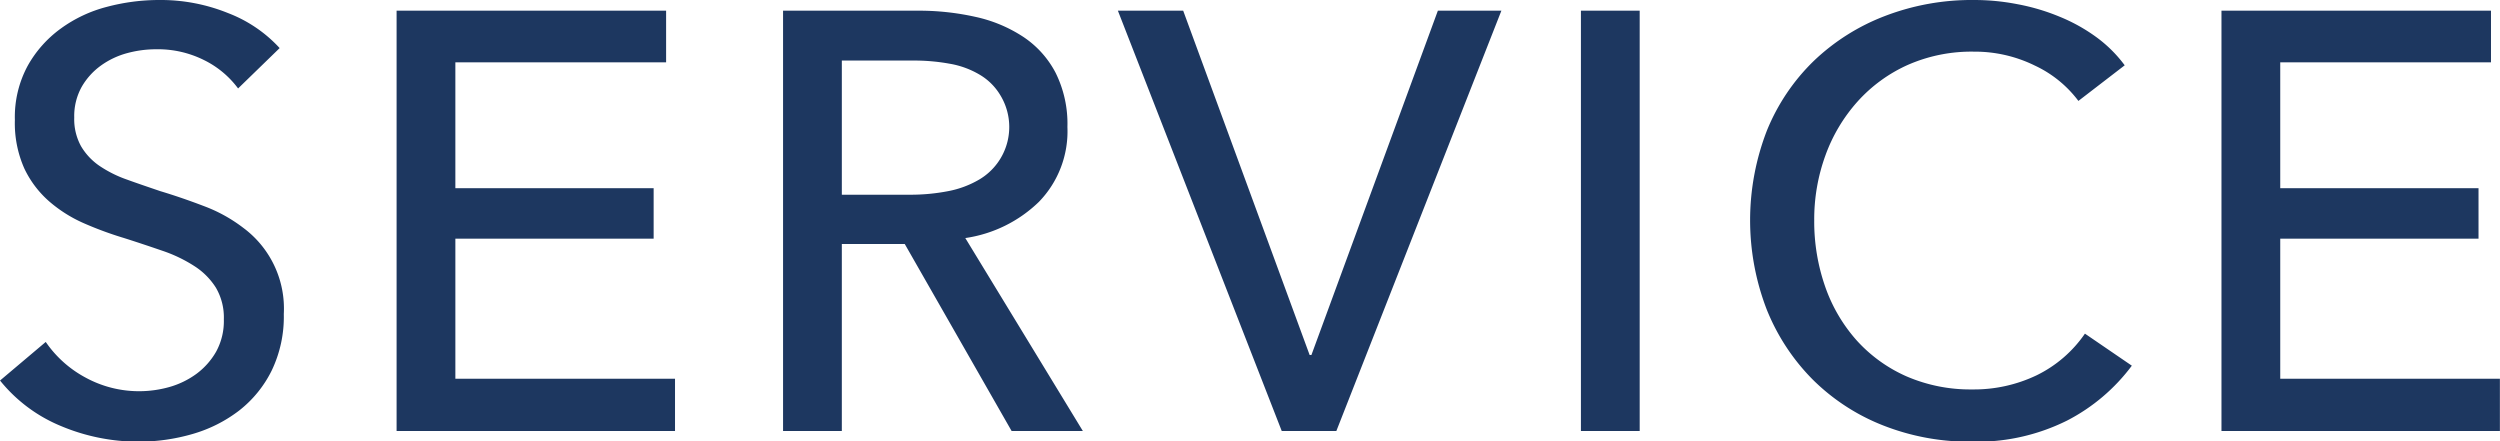 <svg xmlns="http://www.w3.org/2000/svg" width="210.562" height="37.18" viewBox="0 0 210.562 37.18">
  <defs>
    <style>
      .cls-1 {
        fill: #1d3760;
        fill-rule: evenodd;
      }
    </style>
  </defs>
  <path id="ttl_service.svg" class="cls-1" d="M161.022,9501.43a11.432,11.432,0,0,0-4.35-2.95,15.1,15.1,0,0,0-5.8-1.1,17.19,17.19,0,0,0-4.375.57,11.475,11.475,0,0,0-3.9,1.83,9.728,9.728,0,0,0-2.8,3.15,9.068,9.068,0,0,0-1.075,4.55,9.378,9.378,0,0,0,.8,4.1,8.52,8.52,0,0,0,2.1,2.77,11.529,11.529,0,0,0,2.95,1.85,29.755,29.755,0,0,0,3.35,1.23c1.133,0.36,2.208.72,3.225,1.07a12.078,12.078,0,0,1,2.675,1.28,5.9,5.9,0,0,1,1.825,1.82,4.958,4.958,0,0,1,.675,2.68,5.364,5.364,0,0,1-.65,2.72,6.053,6.053,0,0,1-1.675,1.88,7.166,7.166,0,0,1-2.275,1.1,9.408,9.408,0,0,1-7.05-.8,9.482,9.482,0,0,1-3.35-3l-3.85,3.25a12.888,12.888,0,0,0,5.175,3.85,16.823,16.823,0,0,0,6.475,1.3,16.349,16.349,0,0,0,4.575-.65,11.8,11.8,0,0,0,3.925-1.98,9.746,9.746,0,0,0,2.725-3.35,10.442,10.442,0,0,0,1.025-4.77,8.459,8.459,0,0,0-3.4-7.25,12.783,12.783,0,0,0-3.35-1.85c-1.233-.47-2.45-0.89-3.65-1.25-1-.34-1.942-0.66-2.825-0.98a10.02,10.02,0,0,1-2.3-1.15,5.214,5.214,0,0,1-1.55-1.65,4.707,4.707,0,0,1-.575-2.42,5.062,5.062,0,0,1,.625-2.58,5.724,5.724,0,0,1,1.625-1.8,6.8,6.8,0,0,1,2.225-1.05,9.277,9.277,0,0,1,2.425-.32,8.687,8.687,0,0,1,4.05.92,7.9,7.9,0,0,1,2.85,2.38Zm14.8,16.05h16.7v-4.25h-16.7v-10.6h17.75v-4.35h-22.7v35.4h23.45v-4.4h-18.5v-11.8Zm32.55,0.45h5.3l9,15.75h6l-9.9-16.25a11.214,11.214,0,0,0,6.2-3.05,8.519,8.519,0,0,0,2.4-6.3,9.634,9.634,0,0,0-1-4.58,8.158,8.158,0,0,0-2.725-3.02,11.937,11.937,0,0,0-4.025-1.68,21.741,21.741,0,0,0-4.85-.52h-11.35v35.4h4.95v-15.75Zm0-15.45h6.05a16.641,16.641,0,0,1,3.05.27,7.355,7.355,0,0,1,2.525.93,4.949,4.949,0,0,1,1.725,1.72,5.139,5.139,0,0,1-1.775,7.1,8.184,8.184,0,0,1-2.625.98,16.575,16.575,0,0,1-3.25.3h-5.7v-11.3Zm28.751-4.2h-5.5l13.8,35.4h4.6l13.9-35.4h-5.35l-10.65,29h-0.15Zm38.449,0h-4.95v35.4h4.95v-35.4Zm37.5,27.2a10.527,10.527,0,0,1-4.05,3.5,12.222,12.222,0,0,1-5.45,1.2,13.514,13.514,0,0,1-5.525-1.1,12.374,12.374,0,0,1-4.2-3.03,13.438,13.438,0,0,1-2.65-4.52,16.608,16.608,0,0,1-.925-5.6,15.713,15.713,0,0,1,.95-5.48,13.837,13.837,0,0,1,2.7-4.52,12.636,12.636,0,0,1,4.225-3.08,13.323,13.323,0,0,1,5.575-1.12,11.439,11.439,0,0,1,5.125,1.17,9.727,9.727,0,0,1,3.675,2.98l3.9-3a11.15,11.15,0,0,0-2.4-2.38,14.527,14.527,0,0,0-3.1-1.72,17.72,17.72,0,0,0-3.55-1.05,19.052,19.052,0,0,0-3.65-.35,20.4,20.4,0,0,0-7.5,1.35,17.907,17.907,0,0,0-5.975,3.77,17.182,17.182,0,0,0-3.95,5.85,20.885,20.885,0,0,0-.025,15.1,17.746,17.746,0,0,0,3.875,5.9,17.459,17.459,0,0,0,5.9,3.85,19.817,19.817,0,0,0,7.475,1.38,17.027,17.027,0,0,0,8.05-1.78,15.84,15.84,0,0,0,5.45-4.62Zm16.45-8h16.7v-4.25h-16.7v-10.6h17.75v-4.35h-22.7v35.4h23.45v-4.4h-18.5v-11.8Z" transform="translate(-137.469 -9497.38)"/>
</svg>
